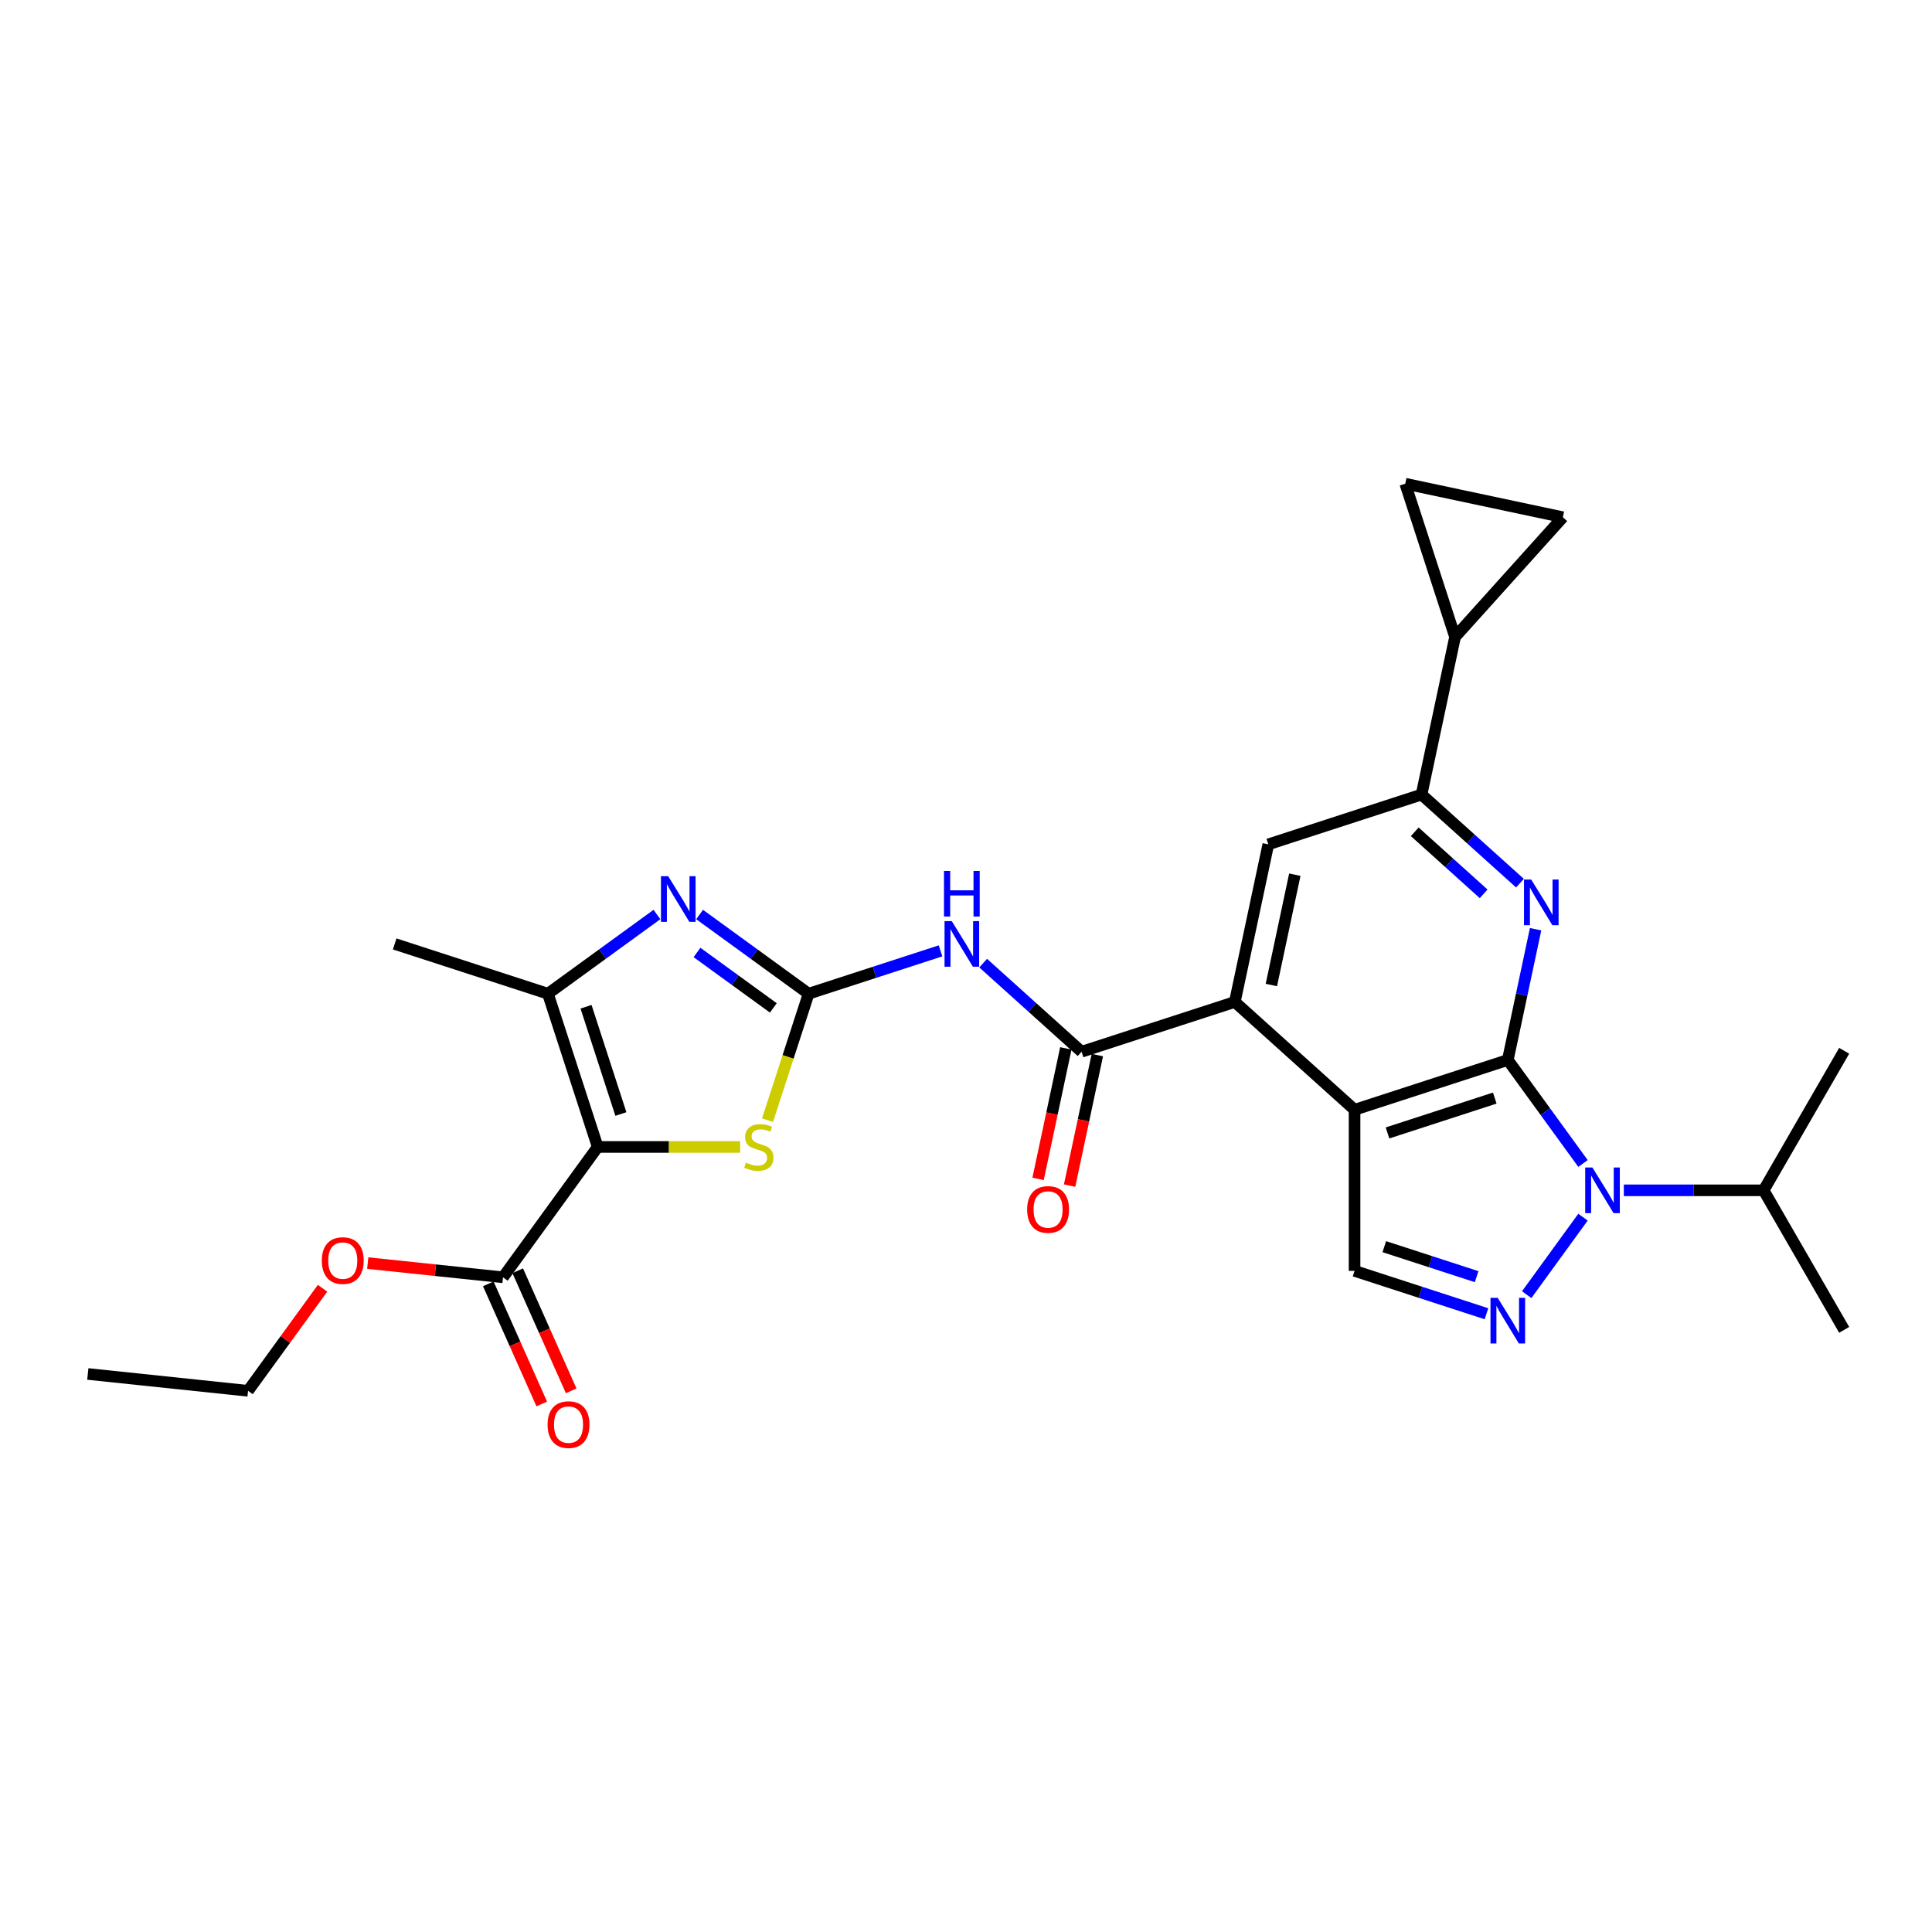 <?xml version='1.0' encoding='iso-8859-1'?>
<svg version='1.1' baseProfile='full'
              xmlns='http://www.w3.org/2000/svg'
                      xmlns:rdkit='http://www.rdkit.org/xml'
                      xmlns:xlink='http://www.w3.org/1999/xlink'
                  xml:space='preserve'
width='1000px' height='1000px' viewBox='0 0 1000 1000'>
<!-- END OF HEADER -->
<rect style='opacity:1.0;fill:#FFFFFF;stroke:none' width='1000' height='1000' x='0' y='0'> </rect>
<path class='bond-0' d='M 780.432,548.64 L 701.118,574.411' style='fill:none;fill-rule:evenodd;stroke:#000000;stroke-width:6px;stroke-linecap:butt;stroke-linejoin:miter;stroke-opacity:1' />
<path class='bond-0' d='M 773.689,568.368 L 718.169,586.408' style='fill:none;fill-rule:evenodd;stroke:#000000;stroke-width:6px;stroke-linecap:butt;stroke-linejoin:miter;stroke-opacity:1' />
<path class='bond-2' d='M 780.432,548.64 L 799.895,575.427' style='fill:none;fill-rule:evenodd;stroke:#000000;stroke-width:6px;stroke-linecap:butt;stroke-linejoin:miter;stroke-opacity:1' />
<path class='bond-2' d='M 799.895,575.427 L 819.357,602.215' style='fill:none;fill-rule:evenodd;stroke:#0000FF;stroke-width:6px;stroke-linecap:butt;stroke-linejoin:miter;stroke-opacity:1' />
<path class='bond-5' d='M 780.432,548.64 L 787.625,514.8' style='fill:none;fill-rule:evenodd;stroke:#000000;stroke-width:6px;stroke-linecap:butt;stroke-linejoin:miter;stroke-opacity:1' />
<path class='bond-5' d='M 787.625,514.8 L 794.818,480.96' style='fill:none;fill-rule:evenodd;stroke:#0000FF;stroke-width:6px;stroke-linecap:butt;stroke-linejoin:miter;stroke-opacity:1' />
<path class='bond-7' d='M 701.118,574.411 L 639.142,518.608' style='fill:none;fill-rule:evenodd;stroke:#000000;stroke-width:6px;stroke-linecap:butt;stroke-linejoin:miter;stroke-opacity:1' />
<path class='bond-12' d='M 701.118,574.411 L 701.118,657.807' style='fill:none;fill-rule:evenodd;stroke:#000000;stroke-width:6px;stroke-linecap:butt;stroke-linejoin:miter;stroke-opacity:1' />
<path class='bond-1' d='M 309.371,593.661 L 346.241,593.661' style='fill:none;fill-rule:evenodd;stroke:#000000;stroke-width:6px;stroke-linecap:butt;stroke-linejoin:miter;stroke-opacity:1' />
<path class='bond-1' d='M 346.241,593.661 L 383.11,593.661' style='fill:none;fill-rule:evenodd;stroke:#CCCC00;stroke-width:6px;stroke-linecap:butt;stroke-linejoin:miter;stroke-opacity:1' />
<path class='bond-15' d='M 309.371,593.661 L 260.352,661.13' style='fill:none;fill-rule:evenodd;stroke:#000000;stroke-width:6px;stroke-linecap:butt;stroke-linejoin:miter;stroke-opacity:1' />
<path class='bond-31' d='M 309.371,593.661 L 283.6,514.346' style='fill:none;fill-rule:evenodd;stroke:#000000;stroke-width:6px;stroke-linecap:butt;stroke-linejoin:miter;stroke-opacity:1' />
<path class='bond-31' d='M 321.368,576.609 L 303.329,521.089' style='fill:none;fill-rule:evenodd;stroke:#000000;stroke-width:6px;stroke-linecap:butt;stroke-linejoin:miter;stroke-opacity:1' />
<path class='bond-4' d='M 819.357,630.002 L 790.215,670.113' style='fill:none;fill-rule:evenodd;stroke:#0000FF;stroke-width:6px;stroke-linecap:butt;stroke-linejoin:miter;stroke-opacity:1' />
<path class='bond-20' d='M 840.493,616.109 L 876.67,616.109' style='fill:none;fill-rule:evenodd;stroke:#0000FF;stroke-width:6px;stroke-linecap:butt;stroke-linejoin:miter;stroke-opacity:1' />
<path class='bond-20' d='M 876.67,616.109 L 912.847,616.109' style='fill:none;fill-rule:evenodd;stroke:#000000;stroke-width:6px;stroke-linecap:butt;stroke-linejoin:miter;stroke-opacity:1' />
<path class='bond-3' d='M 418.538,514.346 L 452.675,503.255' style='fill:none;fill-rule:evenodd;stroke:#000000;stroke-width:6px;stroke-linecap:butt;stroke-linejoin:miter;stroke-opacity:1' />
<path class='bond-3' d='M 452.675,503.255 L 486.811,492.163' style='fill:none;fill-rule:evenodd;stroke:#0000FF;stroke-width:6px;stroke-linecap:butt;stroke-linejoin:miter;stroke-opacity:1' />
<path class='bond-6' d='M 418.538,514.346 L 390.324,493.848' style='fill:none;fill-rule:evenodd;stroke:#000000;stroke-width:6px;stroke-linecap:butt;stroke-linejoin:miter;stroke-opacity:1' />
<path class='bond-6' d='M 390.324,493.848 L 362.111,473.35' style='fill:none;fill-rule:evenodd;stroke:#0000FF;stroke-width:6px;stroke-linecap:butt;stroke-linejoin:miter;stroke-opacity:1' />
<path class='bond-6' d='M 400.27,521.691 L 380.521,507.342' style='fill:none;fill-rule:evenodd;stroke:#000000;stroke-width:6px;stroke-linecap:butt;stroke-linejoin:miter;stroke-opacity:1' />
<path class='bond-6' d='M 380.521,507.342 L 360.771,492.993' style='fill:none;fill-rule:evenodd;stroke:#0000FF;stroke-width:6px;stroke-linecap:butt;stroke-linejoin:miter;stroke-opacity:1' />
<path class='bond-8' d='M 418.538,514.346 L 407.904,547.073' style='fill:none;fill-rule:evenodd;stroke:#000000;stroke-width:6px;stroke-linecap:butt;stroke-linejoin:miter;stroke-opacity:1' />
<path class='bond-8' d='M 407.904,547.073 L 397.271,579.8' style='fill:none;fill-rule:evenodd;stroke:#CCCC00;stroke-width:6px;stroke-linecap:butt;stroke-linejoin:miter;stroke-opacity:1' />
<path class='bond-28' d='M 769.391,679.99 L 735.254,668.898' style='fill:none;fill-rule:evenodd;stroke:#0000FF;stroke-width:6px;stroke-linecap:butt;stroke-linejoin:miter;stroke-opacity:1' />
<path class='bond-28' d='M 735.254,668.898 L 701.118,657.807' style='fill:none;fill-rule:evenodd;stroke:#000000;stroke-width:6px;stroke-linecap:butt;stroke-linejoin:miter;stroke-opacity:1' />
<path class='bond-28' d='M 764.304,660.799 L 740.408,653.035' style='fill:none;fill-rule:evenodd;stroke:#0000FF;stroke-width:6px;stroke-linecap:butt;stroke-linejoin:miter;stroke-opacity:1' />
<path class='bond-28' d='M 740.408,653.035 L 716.513,645.271' style='fill:none;fill-rule:evenodd;stroke:#000000;stroke-width:6px;stroke-linecap:butt;stroke-linejoin:miter;stroke-opacity:1' />
<path class='bond-13' d='M 786.73,457.124 L 761.263,434.194' style='fill:none;fill-rule:evenodd;stroke:#0000FF;stroke-width:6px;stroke-linecap:butt;stroke-linejoin:miter;stroke-opacity:1' />
<path class='bond-13' d='M 761.263,434.194 L 735.796,411.263' style='fill:none;fill-rule:evenodd;stroke:#000000;stroke-width:6px;stroke-linecap:butt;stroke-linejoin:miter;stroke-opacity:1' />
<path class='bond-13' d='M 767.929,462.64 L 750.102,446.589' style='fill:none;fill-rule:evenodd;stroke:#0000FF;stroke-width:6px;stroke-linecap:butt;stroke-linejoin:miter;stroke-opacity:1' />
<path class='bond-13' d='M 750.102,446.589 L 732.275,430.537' style='fill:none;fill-rule:evenodd;stroke:#000000;stroke-width:6px;stroke-linecap:butt;stroke-linejoin:miter;stroke-opacity:1' />
<path class='bond-9' d='M 340.028,473.35 L 311.814,493.848' style='fill:none;fill-rule:evenodd;stroke:#0000FF;stroke-width:6px;stroke-linecap:butt;stroke-linejoin:miter;stroke-opacity:1' />
<path class='bond-9' d='M 311.814,493.848 L 283.6,514.346' style='fill:none;fill-rule:evenodd;stroke:#000000;stroke-width:6px;stroke-linecap:butt;stroke-linejoin:miter;stroke-opacity:1' />
<path class='bond-11' d='M 639.142,518.608 L 559.828,544.378' style='fill:none;fill-rule:evenodd;stroke:#000000;stroke-width:6px;stroke-linecap:butt;stroke-linejoin:miter;stroke-opacity:1' />
<path class='bond-29' d='M 639.142,518.608 L 656.481,437.034' style='fill:none;fill-rule:evenodd;stroke:#000000;stroke-width:6px;stroke-linecap:butt;stroke-linejoin:miter;stroke-opacity:1' />
<path class='bond-29' d='M 658.058,509.839 L 670.195,452.738' style='fill:none;fill-rule:evenodd;stroke:#000000;stroke-width:6px;stroke-linecap:butt;stroke-linejoin:miter;stroke-opacity:1' />
<path class='bond-23' d='M 283.6,514.346 L 204.286,488.576' style='fill:none;fill-rule:evenodd;stroke:#000000;stroke-width:6px;stroke-linecap:butt;stroke-linejoin:miter;stroke-opacity:1' />
<path class='bond-10' d='M 508.894,498.517 L 534.361,521.448' style='fill:none;fill-rule:evenodd;stroke:#0000FF;stroke-width:6px;stroke-linecap:butt;stroke-linejoin:miter;stroke-opacity:1' />
<path class='bond-10' d='M 534.361,521.448 L 559.828,544.378' style='fill:none;fill-rule:evenodd;stroke:#000000;stroke-width:6px;stroke-linecap:butt;stroke-linejoin:miter;stroke-opacity:1' />
<path class='bond-19' d='M 551.671,542.645 L 544.492,576.418' style='fill:none;fill-rule:evenodd;stroke:#000000;stroke-width:6px;stroke-linecap:butt;stroke-linejoin:miter;stroke-opacity:1' />
<path class='bond-19' d='M 544.492,576.418 L 537.313,610.191' style='fill:none;fill-rule:evenodd;stroke:#FF0000;stroke-width:6px;stroke-linecap:butt;stroke-linejoin:miter;stroke-opacity:1' />
<path class='bond-19' d='M 567.985,546.112 L 560.807,579.886' style='fill:none;fill-rule:evenodd;stroke:#000000;stroke-width:6px;stroke-linecap:butt;stroke-linejoin:miter;stroke-opacity:1' />
<path class='bond-19' d='M 560.807,579.886 L 553.628,613.659' style='fill:none;fill-rule:evenodd;stroke:#FF0000;stroke-width:6px;stroke-linecap:butt;stroke-linejoin:miter;stroke-opacity:1' />
<path class='bond-14' d='M 735.796,411.263 L 656.481,437.034' style='fill:none;fill-rule:evenodd;stroke:#000000;stroke-width:6px;stroke-linecap:butt;stroke-linejoin:miter;stroke-opacity:1' />
<path class='bond-16' d='M 735.796,411.263 L 753.135,329.689' style='fill:none;fill-rule:evenodd;stroke:#000000;stroke-width:6px;stroke-linecap:butt;stroke-linejoin:miter;stroke-opacity:1' />
<path class='bond-21' d='M 252.734,664.522 L 266.571,695.601' style='fill:none;fill-rule:evenodd;stroke:#000000;stroke-width:6px;stroke-linecap:butt;stroke-linejoin:miter;stroke-opacity:1' />
<path class='bond-21' d='M 266.571,695.601 L 280.408,726.681' style='fill:none;fill-rule:evenodd;stroke:#FF0000;stroke-width:6px;stroke-linecap:butt;stroke-linejoin:miter;stroke-opacity:1' />
<path class='bond-21' d='M 267.971,657.738 L 281.808,688.817' style='fill:none;fill-rule:evenodd;stroke:#000000;stroke-width:6px;stroke-linecap:butt;stroke-linejoin:miter;stroke-opacity:1' />
<path class='bond-21' d='M 281.808,688.817 L 295.646,719.897' style='fill:none;fill-rule:evenodd;stroke:#FF0000;stroke-width:6px;stroke-linecap:butt;stroke-linejoin:miter;stroke-opacity:1' />
<path class='bond-22' d='M 260.352,661.13 L 225.346,657.45' style='fill:none;fill-rule:evenodd;stroke:#000000;stroke-width:6px;stroke-linecap:butt;stroke-linejoin:miter;stroke-opacity:1' />
<path class='bond-22' d='M 225.346,657.45 L 190.339,653.771' style='fill:none;fill-rule:evenodd;stroke:#FF0000;stroke-width:6px;stroke-linecap:butt;stroke-linejoin:miter;stroke-opacity:1' />
<path class='bond-17' d='M 753.135,329.689 L 727.364,250.375' style='fill:none;fill-rule:evenodd;stroke:#000000;stroke-width:6px;stroke-linecap:butt;stroke-linejoin:miter;stroke-opacity:1' />
<path class='bond-18' d='M 753.135,329.689 L 808.938,267.714' style='fill:none;fill-rule:evenodd;stroke:#000000;stroke-width:6px;stroke-linecap:butt;stroke-linejoin:miter;stroke-opacity:1' />
<path class='bond-30' d='M 727.364,250.375 L 808.938,267.714' style='fill:none;fill-rule:evenodd;stroke:#000000;stroke-width:6px;stroke-linecap:butt;stroke-linejoin:miter;stroke-opacity:1' />
<path class='bond-24' d='M 912.847,616.109 L 954.545,688.332' style='fill:none;fill-rule:evenodd;stroke:#000000;stroke-width:6px;stroke-linecap:butt;stroke-linejoin:miter;stroke-opacity:1' />
<path class='bond-25' d='M 912.847,616.109 L 954.545,543.885' style='fill:none;fill-rule:evenodd;stroke:#000000;stroke-width:6px;stroke-linecap:butt;stroke-linejoin:miter;stroke-opacity:1' />
<path class='bond-26' d='M 166.955,666.807 L 147.674,693.344' style='fill:none;fill-rule:evenodd;stroke:#FF0000;stroke-width:6px;stroke-linecap:butt;stroke-linejoin:miter;stroke-opacity:1' />
<path class='bond-26' d='M 147.674,693.344 L 128.394,719.881' style='fill:none;fill-rule:evenodd;stroke:#000000;stroke-width:6px;stroke-linecap:butt;stroke-linejoin:miter;stroke-opacity:1' />
<path class='bond-27' d='M 128.394,719.881 L 45.455,711.164' style='fill:none;fill-rule:evenodd;stroke:#000000;stroke-width:6px;stroke-linecap:butt;stroke-linejoin:miter;stroke-opacity:1' />
<path  class='atom-3' d='M 824.231 604.3
L 831.97 616.809
Q 832.737 618.043, 833.971 620.278
Q 835.206 622.513, 835.272 622.647
L 835.272 604.3
L 838.408 604.3
L 838.408 627.917
L 835.172 627.917
L 826.866 614.241
Q 825.899 612.639, 824.864 610.805
Q 823.864 608.97, 823.563 608.403
L 823.563 627.917
L 820.495 627.917
L 820.495 604.3
L 824.231 604.3
' fill='#0000FF'/>
<path  class='atom-5' d='M 775.212 671.769
L 782.951 684.278
Q 783.718 685.512, 784.952 687.747
Q 786.187 689.982, 786.253 690.116
L 786.253 671.769
L 789.389 671.769
L 789.389 695.386
L 786.153 695.386
L 777.847 681.709
Q 776.88 680.108, 775.845 678.273
Q 774.845 676.439, 774.544 675.872
L 774.544 695.386
L 771.475 695.386
L 771.475 671.769
L 775.212 671.769
' fill='#0000FF'/>
<path  class='atom-6' d='M 792.551 455.257
L 800.29 467.766
Q 801.057 469.001, 802.291 471.236
Q 803.526 473.471, 803.592 473.604
L 803.592 455.257
L 806.728 455.257
L 806.728 478.875
L 803.492 478.875
L 795.186 465.198
Q 794.219 463.597, 793.184 461.762
Q 792.184 459.927, 791.883 459.36
L 791.883 478.875
L 788.815 478.875
L 788.815 455.257
L 792.551 455.257
' fill='#0000FF'/>
<path  class='atom-7' d='M 345.849 453.518
L 353.588 466.028
Q 354.355 467.262, 355.589 469.497
Q 356.824 471.732, 356.89 471.866
L 356.89 453.518
L 360.026 453.518
L 360.026 477.136
L 356.79 477.136
L 348.484 463.459
Q 347.517 461.858, 346.482 460.023
Q 345.482 458.189, 345.181 457.622
L 345.181 477.136
L 342.112 477.136
L 342.112 453.518
L 345.849 453.518
' fill='#0000FF'/>
<path  class='atom-9' d='M 386.096 601.767
Q 386.362 601.867, 387.463 602.334
Q 388.564 602.801, 389.765 603.101
Q 390.999 603.368, 392.2 603.368
Q 394.435 603.368, 395.736 602.301
Q 397.037 601.2, 397.037 599.298
Q 397.037 597.997, 396.37 597.197
Q 395.736 596.396, 394.735 595.963
Q 393.735 595.529, 392.067 595.028
Q 389.965 594.395, 388.698 593.794
Q 387.463 593.194, 386.563 591.926
Q 385.695 590.659, 385.695 588.524
Q 385.695 585.555, 387.697 583.72
Q 389.732 581.885, 393.735 581.885
Q 396.47 581.885, 399.572 583.186
L 398.805 585.755
Q 395.97 584.587, 393.835 584.587
Q 391.533 584.587, 390.265 585.555
Q 388.998 586.489, 389.031 588.123
Q 389.031 589.391, 389.665 590.158
Q 390.332 590.925, 391.266 591.359
Q 392.234 591.793, 393.835 592.293
Q 395.97 592.96, 397.237 593.627
Q 398.505 594.295, 399.406 595.662
Q 400.34 596.997, 400.34 599.298
Q 400.34 602.567, 398.138 604.335
Q 395.97 606.07, 392.334 606.07
Q 390.232 606.07, 388.631 605.603
Q 387.063 605.169, 385.195 604.402
L 386.096 601.767
' fill='#CCCC00'/>
<path  class='atom-11' d='M 492.632 476.767
L 500.371 489.276
Q 501.138 490.51, 502.373 492.745
Q 503.607 494.98, 503.674 495.114
L 503.674 476.767
L 506.809 476.767
L 506.809 500.384
L 503.574 500.384
L 495.267 486.707
Q 494.3 485.106, 493.266 483.272
Q 492.265 481.437, 491.965 480.87
L 491.965 500.384
L 488.896 500.384
L 488.896 476.767
L 492.632 476.767
' fill='#0000FF'/>
<path  class='atom-11' d='M 488.612 450.787
L 491.815 450.787
L 491.815 460.828
L 503.89 460.828
L 503.89 450.787
L 507.093 450.787
L 507.093 474.405
L 503.89 474.405
L 503.89 463.497
L 491.815 463.497
L 491.815 474.405
L 488.612 474.405
L 488.612 450.787
' fill='#0000FF'/>
<path  class='atom-20' d='M 531.647 626.019
Q 531.647 620.348, 534.45 617.179
Q 537.252 614.01, 542.489 614.01
Q 547.726 614.01, 550.528 617.179
Q 553.33 620.348, 553.33 626.019
Q 553.33 631.757, 550.495 635.026
Q 547.659 638.261, 542.489 638.261
Q 537.285 638.261, 534.45 635.026
Q 531.647 631.79, 531.647 626.019
M 542.489 635.593
Q 546.092 635.593, 548.026 633.191
Q 549.995 630.756, 549.995 626.019
Q 549.995 621.382, 548.026 619.047
Q 546.092 616.679, 542.489 616.679
Q 538.886 616.679, 536.918 619.014
Q 534.983 621.349, 534.983 626.019
Q 534.983 630.789, 536.918 633.191
Q 538.886 635.593, 542.489 635.593
' fill='#FF0000'/>
<path  class='atom-22' d='M 283.431 737.383
Q 283.431 731.712, 286.233 728.543
Q 289.035 725.374, 294.272 725.374
Q 299.51 725.374, 302.312 728.543
Q 305.114 731.712, 305.114 737.383
Q 305.114 743.12, 302.278 746.389
Q 299.443 749.625, 294.272 749.625
Q 289.068 749.625, 286.233 746.389
Q 283.431 743.154, 283.431 737.383
M 294.272 746.956
Q 297.875 746.956, 299.81 744.555
Q 301.778 742.119, 301.778 737.383
Q 301.778 732.746, 299.81 730.411
Q 297.875 728.042, 294.272 728.042
Q 290.67 728.042, 288.702 730.377
Q 286.767 732.712, 286.767 737.383
Q 286.767 742.153, 288.702 744.555
Q 290.67 746.956, 294.272 746.956
' fill='#FF0000'/>
<path  class='atom-23' d='M 166.571 652.479
Q 166.571 646.808, 169.373 643.639
Q 172.176 640.47, 177.413 640.47
Q 182.65 640.47, 185.452 643.639
Q 188.254 646.808, 188.254 652.479
Q 188.254 658.217, 185.419 661.486
Q 182.583 664.722, 177.413 664.722
Q 172.209 664.722, 169.373 661.486
Q 166.571 658.25, 166.571 652.479
M 177.413 662.053
Q 181.016 662.053, 182.95 659.651
Q 184.918 657.216, 184.918 652.479
Q 184.918 647.842, 182.95 645.507
Q 181.016 643.139, 177.413 643.139
Q 173.81 643.139, 171.842 645.474
Q 169.907 647.809, 169.907 652.479
Q 169.907 657.249, 171.842 659.651
Q 173.81 662.053, 177.413 662.053
' fill='#FF0000'/>
</svg>
